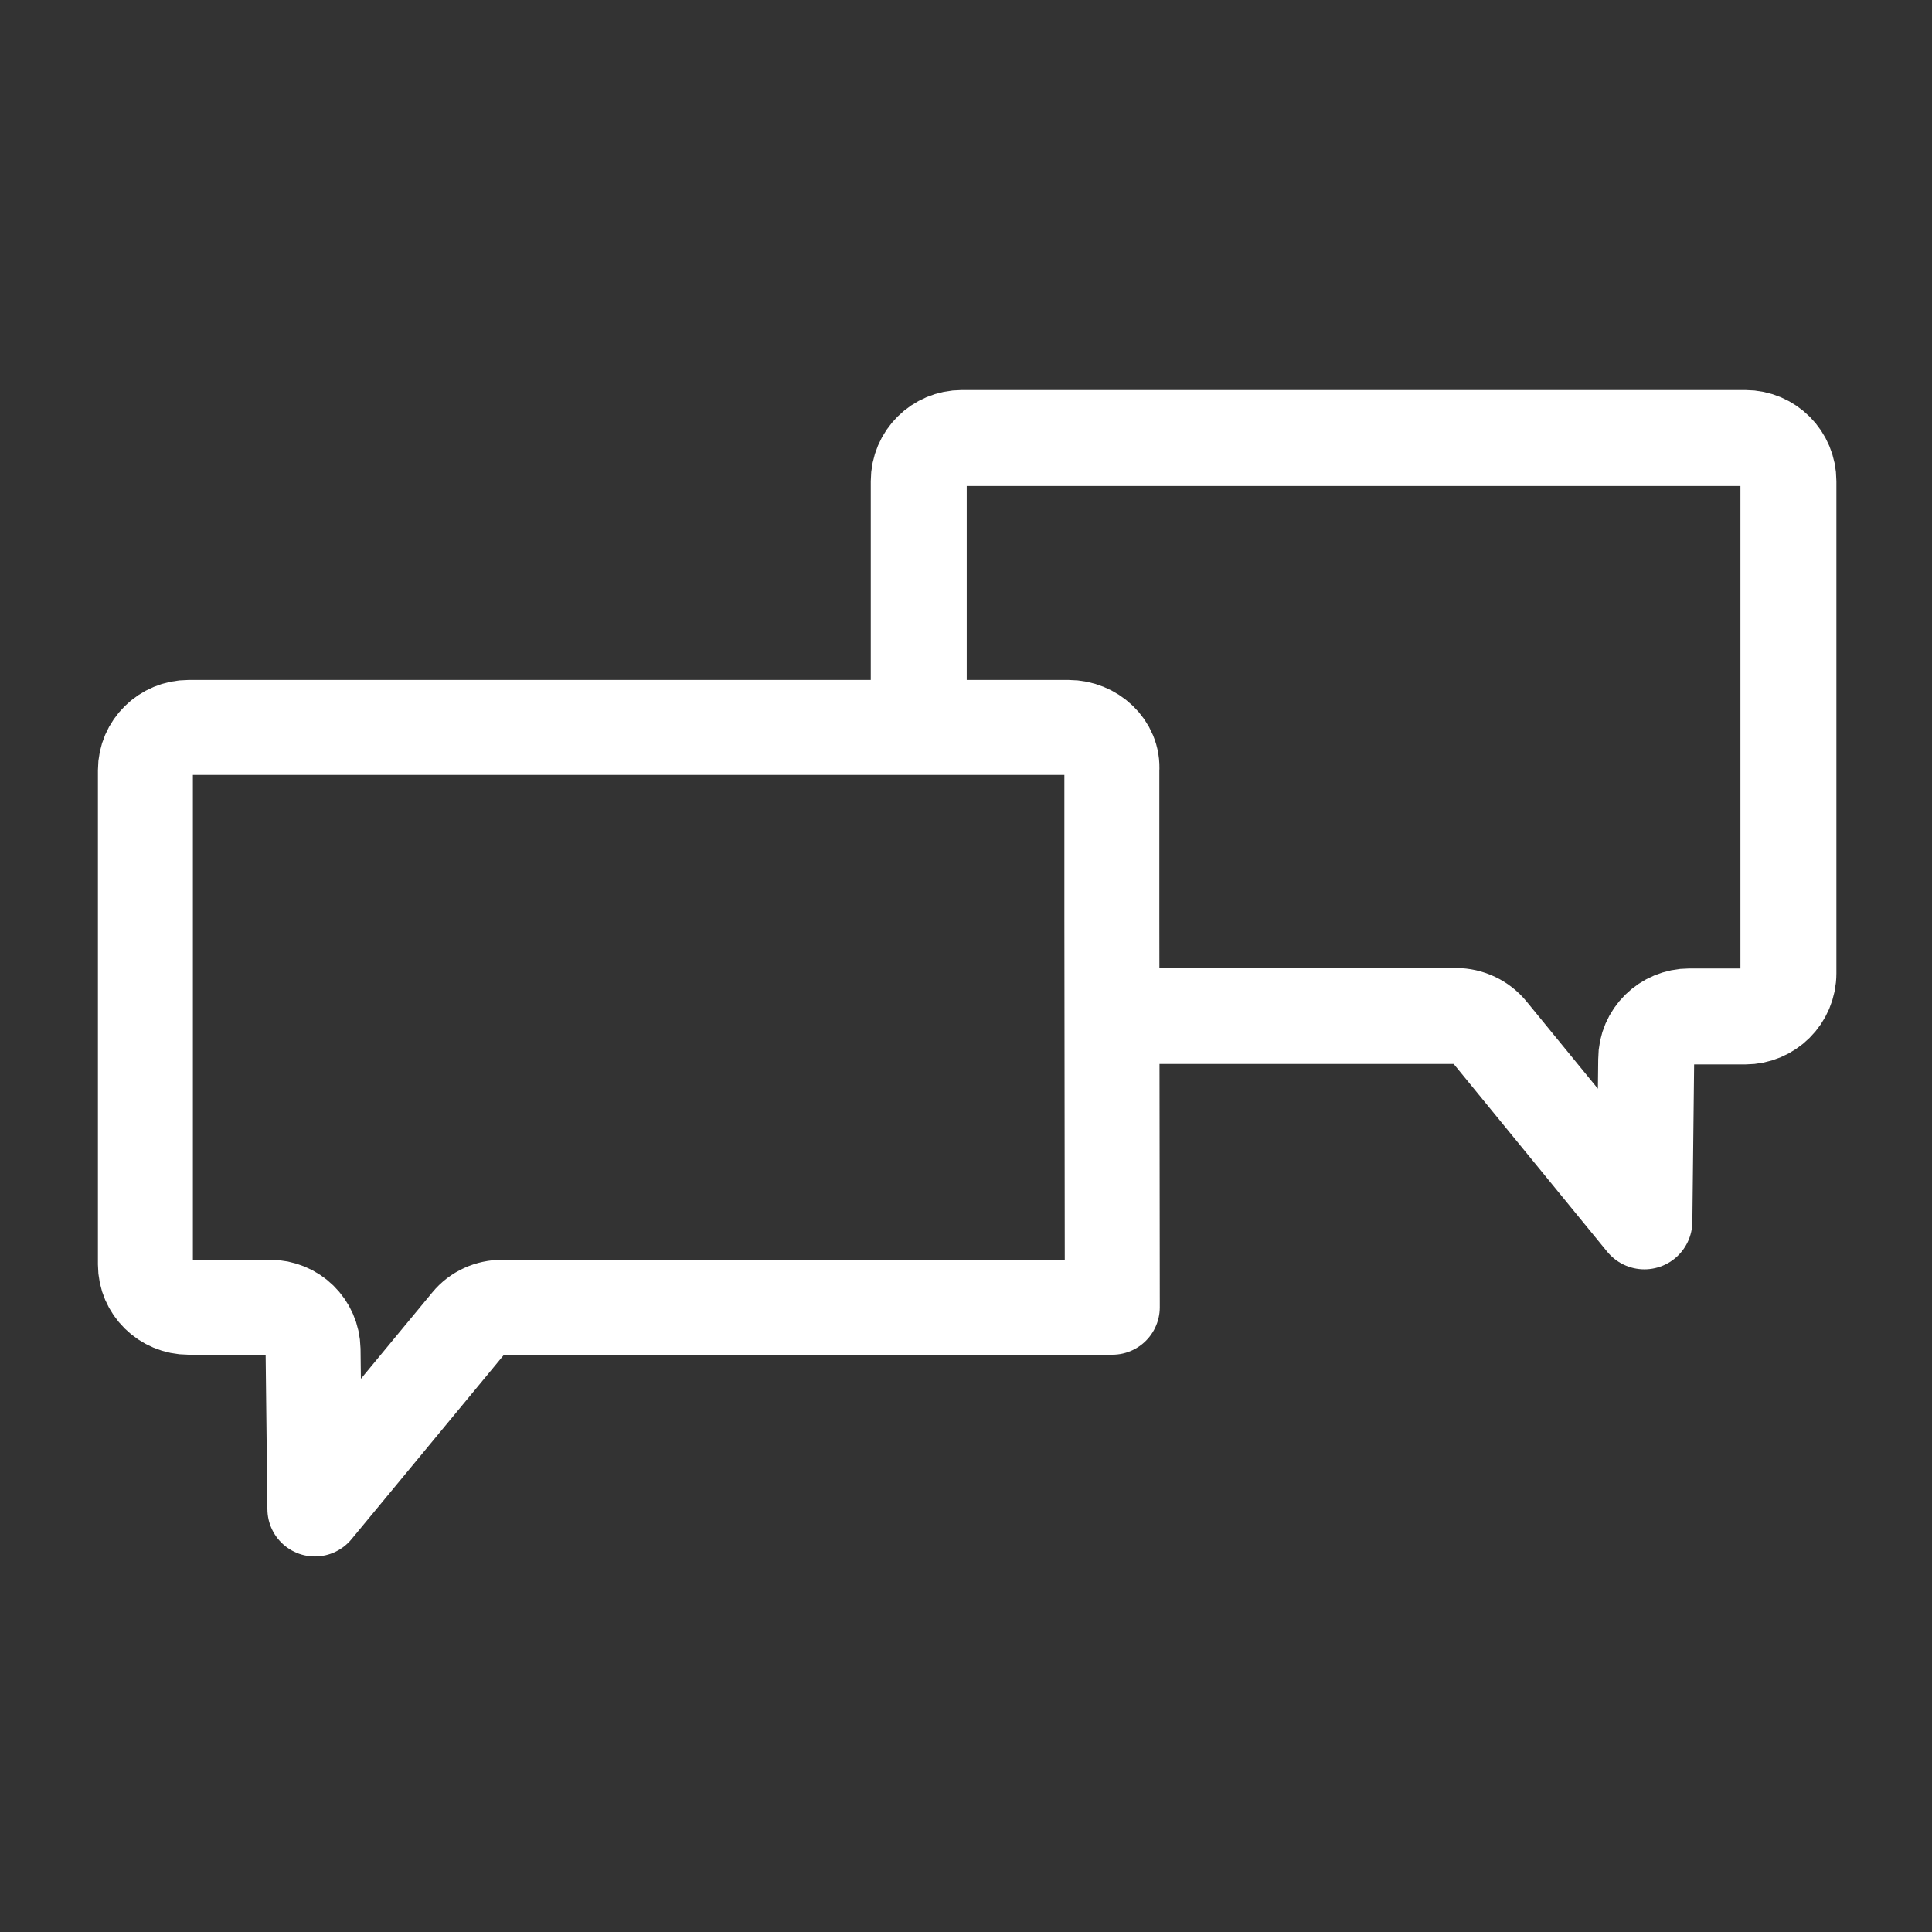 <svg xmlns="http://www.w3.org/2000/svg" xmlns:xlink="http://www.w3.org/1999/xlink" x="0px" y="0px" viewBox="0 0 425.2 425.2" style="enable-background:new 0 0 425.2 425.2;" xml:space="preserve"><rect x="0" y="0" width="425.2" height="425.2" fill="#333333" stroke="none"/><style type="text/css">	.st0{display:none;}	.st1{display:inline;fill:#E2001A;}	.st2{display:inline;fill:none;stroke:#E2001A;stroke-width:17.6;stroke-linecap:round;stroke-miterlimit:10;}	.st3{fill:none;stroke:#FFFFFF;stroke-width:21.12;stroke-linecap:round;stroke-linejoin:round;stroke-miterlimit:10;}	.st4{fill:none;stroke:#FFFFFF;stroke-width:21.12;stroke-miterlimit:10;}	.st5{fill:none;stroke:#FFFFFF;stroke-width:21.12;stroke-miterlimit:9;}	.st6{fill:none;stroke:#FFFFFF;stroke-width:16.558;stroke-miterlimit:10;}	.st7{fill:none;stroke:#FFFFFF;stroke-width:20;stroke-miterlimit:9;}	.st8{fill:#FFFFFF;}	.st9{fill:none;stroke:#FFFFFF;stroke-width:21.12;stroke-linecap:round;stroke-miterlimit:10;}	.st10{fill:none;stroke:#FFFFFF;stroke-width:21.282;stroke-miterlimit:10;}	.st11{fill:none;stroke:#FFFFFF;stroke-width:22.268;stroke-miterlimit:10;}	.st12{fill:none;stroke:#FFFFFF;stroke-width:21.104;stroke-miterlimit:10;}	.st13{fill:none;stroke:#FFFFFF;stroke-width:20.45;stroke-linecap:round;stroke-linejoin:round;stroke-miterlimit:10;}	.st14{fill:none;stroke:#FFFFFF;stroke-width:21.042;stroke-miterlimit:10;}	.st15{fill:none;stroke:#FFFFFF;stroke-width:19.475;stroke-miterlimit:10;}	.st16{fill:none;stroke:#FFFFFF;stroke-width:21.263;stroke-linecap:round;stroke-linejoin:round;stroke-miterlimit:10;}	.st17{fill:none;stroke:#FFFFFF;stroke-width:20.744;stroke-miterlimit:10;}	.st18{fill:none;stroke:#FFFFFF;stroke-width:21.844;stroke-miterlimit:10;}	.st19{fill:none;stroke:#FFFFFF;stroke-width:20.793;stroke-miterlimit:10;}	.st20{fill:#FFFFFF;stroke:#FFFFFF;stroke-width:23.879;stroke-linecap:round;stroke-linejoin:round;}	.st21{fill:none;stroke:#FFFFFF;stroke-width:14.606;stroke-linejoin:round;stroke-miterlimit:10;}	.st22{fill:#FFFFFF;stroke:#FFFFFF;stroke-width:1.623;stroke-miterlimit:10;}	.st23{fill:none;stroke:#FFFFFF;stroke-width:20.956;stroke-linecap:round;stroke-linejoin:round;stroke-miterlimit:10;}	.st24{fill:none;stroke:#FFFFFF;stroke-width:20.828;stroke-linecap:round;stroke-linejoin:round;stroke-miterlimit:10;}	.st25{fill:none;stroke:#FFFFFF;stroke-width:16.89;stroke-miterlimit:9;}	.st26{fill:none;stroke:#FFFFFF;stroke-width:22.064;stroke-miterlimit:9;}	.st27{fill:none;stroke:#FFFFFF;stroke-width:16.131;stroke-miterlimit:10;}	.st28{fill:none;stroke:#FFFFFF;stroke-width:17.924;stroke-miterlimit:10;}	.st29{fill:none;stroke:#FFFFFF;stroke-width:26;stroke-linecap:round;stroke-linejoin:round;stroke-miterlimit:10;}	.st30{fill:none;stroke:#FFFFFF;stroke-width:17.992;stroke-miterlimit:10;}	.st31{fill:none;stroke:#FFFFFF;stroke-width:21.231;stroke-linecap:round;stroke-linejoin:round;stroke-miterlimit:10;}	.st32{fill:none;stroke:#FFFFFF;stroke-width:20.793;stroke-linecap:round;stroke-linejoin:round;stroke-miterlimit:10;}	.st33{fill:none;stroke:#FFFFFF;stroke-width:17.556;stroke-linecap:round;stroke-linejoin:round;stroke-miterlimit:10;}	.st34{fill:none;stroke:#FFFFFF;stroke-width:16.89;stroke-miterlimit:10;}	.st35{fill:none;stroke:#FFFFFF;stroke-width:19.338;stroke-miterlimit:10;}	.st36{fill:#C6C6C6;stroke:#FFFFFF;stroke-width:21.12;stroke-linecap:round;stroke-linejoin:round;stroke-miterlimit:10;}	.st37{fill:none;stroke:#FFFFFF;stroke-width:16.189;stroke-miterlimit:10;}	.st38{fill:none;stroke:#FFFFFF;stroke-width:16;stroke-miterlimit:10;}	.st39{fill:none;stroke:#FFFFFF;stroke-width:18.415;stroke-linecap:round;stroke-linejoin:round;stroke-miterlimit:10;}	.st40{fill:none;stroke:#FFFFFF;stroke-width:19;stroke-miterlimit:10;}	.st41{fill:none;stroke:#FFFFFF;stroke-width:10;stroke-linecap:round;stroke-miterlimit:10;}	.st42{fill:none;stroke:#FFFFFF;stroke-width:19;stroke-linecap:round;stroke-miterlimit:10;}	.st43{fill:none;stroke:#FFFFFF;stroke-width:21.526;stroke-linecap:round;stroke-linejoin:round;stroke-miterlimit:10;}	.st44{fill:#FFFFFF;stroke:#FFFFFF;stroke-width:5.694;stroke-miterlimit:10;}	.st45{display:none;fill:none;}	.st46{fill:none;stroke:#FFFFFF;stroke-width:1.161;stroke-miterlimit:10;}	.st47{fill:none;stroke:#FFFFFF;stroke-width:22.492;stroke-linecap:round;stroke-miterlimit:10;}	.st48{fill:none;stroke:#FFFFFF;stroke-width:21.12;stroke-linejoin:round;stroke-miterlimit:10;}	.st49{fill:#FFFFFF;stroke:#FFFFFF;stroke-width:21.12;stroke-miterlimit:10;}	.st50{fill:#FFFFFF;stroke:url(#SVGID_1_);stroke-width:21.12;stroke-miterlimit:10;}			.st51{fill:#FFFFFF;stroke:url(#SVGID_00000028283986191803560050000001692169977831474826_);stroke-width:21.12;stroke-miterlimit:10;}	.st52{fill:none;stroke:#FFFFFF;stroke-width:20.781;stroke-miterlimit:10;}	.st53{fill:none;stroke:#FFFFFF;stroke-width:21.185;stroke-miterlimit:10;}	.st54{fill:none;stroke:#FFFFFF;stroke-width:16.207;stroke-linejoin:round;stroke-miterlimit:10;}	.st55{fill:none;stroke:#FFFFFF;stroke-width:16.678;stroke-linecap:round;stroke-linejoin:round;stroke-miterlimit:10;}	.st56{fill:none;stroke:#FFFFFF;stroke-width:17.721;stroke-linecap:round;stroke-linejoin:round;stroke-miterlimit:10;}	.st57{fill:none;stroke:#FFFFFF;stroke-width:0.526;stroke-miterlimit:10;}	.st58{fill:none;stroke:#FFFFFF;stroke-width:16.8;stroke-miterlimit:10;}	.st59{fill:none;stroke:#FFFFFF;stroke-width:14;stroke-miterlimit:10;}	.st60{fill:none;stroke:#FFFFFF;stroke-width:13;stroke-linecap:round;stroke-miterlimit:10;}	.st61{fill:none;stroke:#FFFFFF;stroke-width:16.89;stroke-linecap:round;stroke-linejoin:round;stroke-miterlimit:10;}	.st62{fill:none;stroke:#FFFFFF;stroke-miterlimit:10;}	.st63{fill-rule:evenodd;clip-rule:evenodd;fill:#FFFFFF;}	.st64{fill:none;stroke:#FFFFFF;stroke-width:23.866;stroke-miterlimit:10;}	.st65{fill:none;stroke:#FFFFFF;stroke-width:14.779;stroke-miterlimit:10;}	.st66{fill:none;stroke:#FFFFFF;stroke-width:21.441;stroke-linecap:round;stroke-linejoin:round;stroke-miterlimit:10;}	.st67{fill:none;stroke:#FFFFFF;stroke-width:18.442;stroke-miterlimit:10;}	.st68{fill:none;stroke:#FFFFFF;stroke-width:14;stroke-linecap:round;stroke-linejoin:round;}			.st69{fill:none;stroke:#FFFFFF;stroke-width:14;stroke-linecap:round;stroke-linejoin:round;stroke-dasharray:18.551,27.827,18.551,27.827;}			.st70{fill:none;stroke:#FFFFFF;stroke-width:14;stroke-linecap:round;stroke-linejoin:round;stroke-dasharray:18.551,27.827,18.551,27.827,18.551,27.827;}	.st71{fill:none;stroke:#FFFFFF;stroke-width:14;stroke-linecap:round;stroke-linejoin:round;stroke-dasharray:12.706;}	.st72{fill:none;}	.st73{fill:none;stroke:#FFFFFF;stroke-width:15;stroke-linecap:round;stroke-linejoin:round;stroke-miterlimit:10;}	.st74{fill:none;stroke:#FFFFFF;stroke-width:12.866;stroke-linecap:round;stroke-linejoin:round;stroke-miterlimit:10;}	.st75{fill:none;stroke:#FFFFFF;stroke-width:12.463;stroke-miterlimit:10;}	.st76{fill:none;stroke:#FFFFFF;stroke-width:15.834;stroke-linecap:round;stroke-linejoin:round;stroke-miterlimit:10;}	.st77{fill:none;stroke:#FFFFFF;stroke-width:16.58;stroke-miterlimit:10;}	.st78{fill:none;stroke:#FFFFFF;stroke-width:19.475;stroke-miterlimit:9;}	.st79{fill:none;stroke:#FFFFFF;stroke-width:20.966;stroke-miterlimit:10;}	.st80{fill:none;stroke:#FFFFFF;stroke-width:21.354;stroke-linecap:round;stroke-linejoin:round;stroke-miterlimit:10;}	.st81{fill:none;stroke:#FFFFFF;stroke-width:21.354;stroke-miterlimit:10;}	.st82{fill:none;stroke:#FFFFFF;stroke-width:21.41;stroke-miterlimit:10;}	.st83{fill:none;stroke:#FFFFFF;stroke-width:21.801;stroke-linecap:round;stroke-linejoin:round;stroke-miterlimit:10;}	.st84{fill:none;stroke:#FFFFFF;stroke-width:19.194;stroke-linecap:round;stroke-linejoin:round;stroke-miterlimit:10;}	.st85{fill:#FFFFFF;stroke:#FFFFFF;stroke-width:5;stroke-miterlimit:10;}	.st86{fill:none;stroke:#FFFFFF;stroke-width:15.647;stroke-linecap:round;stroke-miterlimit:10;}	.st87{fill:none;stroke:#FFFFFF;stroke-width:4.209;stroke-miterlimit:10;}	.st88{fill:none;stroke:#FFFFFF;stroke-width:4.209;stroke-linecap:round;stroke-linejoin:round;stroke-miterlimit:10;}	.st89{fill:none;stroke:#FFFFFF;stroke-width:5.612;stroke-linecap:round;stroke-linejoin:round;}	.st90{fill:none;stroke:#FFFFFF;stroke-width:11.786;stroke-linecap:round;stroke-linejoin:round;}	.st91{fill:none;stroke:#FFFFFF;stroke-width:13.095;stroke-miterlimit:10;}	.st92{fill:none;stroke:#FFFFFF;stroke-width:11.786;stroke-miterlimit:10;}	.st93{fill:none;stroke:#FFFFFF;stroke-width:30;stroke-miterlimit:10;}	.st94{fill:none;stroke:#FFFFFF;stroke-width:20.139;stroke-miterlimit:10;}	.st95{fill:none;stroke:#FFFFFF;stroke-width:11;stroke-miterlimit:10;}	.st96{fill:none;stroke:#FFFFFF;stroke-width:20.971;stroke-linecap:round;stroke-linejoin:round;stroke-miterlimit:10;}	.st97{fill:none;stroke:#FFFFFF;stroke-width:21.259;stroke-linecap:round;stroke-linejoin:round;stroke-miterlimit:10;}	.st98{fill:none;stroke:#FFFFFF;stroke-width:21.152;stroke-linecap:round;stroke-linejoin:round;stroke-miterlimit:10;}	.st99{fill:none;stroke:#FFFFFF;stroke-width:21.259;stroke-miterlimit:10;}	.st100{fill:none;stroke:#FFFFFF;stroke-width:14;stroke-linecap:round;stroke-linejoin:round;stroke-miterlimit:10;}	.st101{fill:none;stroke:#FFFFFF;stroke-width:17.6;stroke-linecap:round;stroke-linejoin:round;stroke-miterlimit:10;}			.st102{fill-rule:evenodd;clip-rule:evenodd;fill:none;stroke:#FFFFFF;stroke-width:20.788;stroke-linecap:round;stroke-linejoin:round;stroke-miterlimit:10;}			.st103{fill-rule:evenodd;clip-rule:evenodd;fill:none;stroke:#FFFFFF;stroke-width:20.812;stroke-linecap:round;stroke-linejoin:round;stroke-miterlimit:10;}	.st104{fill:none;stroke:#FFFFFF;stroke-width:21.073;stroke-linecap:round;stroke-linejoin:round;stroke-miterlimit:10;}	.st105{fill:none;stroke:#FFFFFF;stroke-width:22.109;stroke-linecap:round;stroke-linejoin:round;stroke-miterlimit:10;}	.st106{fill:none;stroke:#FFFFFF;stroke-width:21.018;stroke-linecap:round;stroke-linejoin:round;stroke-miterlimit:10;}			.st107{fill-rule:evenodd;clip-rule:evenodd;fill:none;stroke:#FFFFFF;stroke-width:21.018;stroke-linecap:round;stroke-linejoin:round;stroke-miterlimit:10;}	.st108{fill:none;stroke:#FFFFFF;stroke-width:22.342;stroke-miterlimit:10;}	.st109{fill:none;stroke:#FFFFFF;stroke-width:21.032;stroke-linecap:round;stroke-miterlimit:10;}	.st110{fill:none;stroke:#FFFFFF;stroke-width:23;stroke-linecap:round;stroke-linejoin:round;stroke-miterlimit:10;}	.st111{fill:none;stroke:#FFFFFF;stroke-width:21.155;stroke-linecap:round;stroke-linejoin:round;stroke-miterlimit:10;}	.st112{fill:none;stroke:#FFFFFF;stroke-width:19;stroke-linecap:round;stroke-linejoin:round;stroke-miterlimit:10;}	.st113{fill:none;stroke:#FFFFFF;stroke-width:18.309;stroke-linecap:round;stroke-linejoin:round;stroke-miterlimit:10;}	.st114{fill:none;stroke:#FFFFFF;stroke-width:21.12;stroke-linecap:round;stroke-linejoin:round;stroke-miterlimit:18;}	.st115{fill:none;stroke:#FFFFFF;stroke-width:21.369;stroke-linejoin:round;stroke-miterlimit:10;}	.st116{fill:none;stroke:#FFFFFF;stroke-width:21.257;stroke-linecap:round;stroke-linejoin:round;stroke-miterlimit:10;}	.st117{fill:none;stroke:#FFFFFF;stroke-width:14.57;stroke-linecap:round;stroke-linejoin:round;stroke-miterlimit:10;}	.st118{fill:none;stroke:#FFFFFF;stroke-width:21.077;stroke-linejoin:round;stroke-miterlimit:10;}	.st119{fill:none;stroke:#FFFFFF;stroke-width:20.968;stroke-linecap:round;stroke-linejoin:round;stroke-miterlimit:10;}	.st120{fill:none;stroke:#FFFFFF;stroke-width:21.796;stroke-linecap:round;stroke-linejoin:round;stroke-miterlimit:10;}	.st121{fill:none;stroke:#FFFFFF;stroke-width:19.825;stroke-miterlimit:10;}	.st122{fill:none;stroke:#FFFFFF;stroke-width:18.978;stroke-linecap:round;stroke-linejoin:bevel;stroke-miterlimit:10;}	.st123{fill:none;stroke:#FFFFFF;stroke-width:18.202;stroke-miterlimit:10;}	.st124{fill:none;stroke:#FFFFFF;stroke-width:21.536;stroke-miterlimit:10;}	.st125{fill:none;stroke:#FFFFFF;stroke-width:21.785;stroke-linecap:round;stroke-linejoin:round;stroke-miterlimit:10;}	.st126{fill:none;stroke:#FFFFFF;stroke-width:21.036;stroke-linecap:round;stroke-linejoin:round;stroke-miterlimit:10;}	.st127{fill:none;stroke:#FFFFFF;stroke-width:20.67;stroke-linecap:round;stroke-linejoin:round;stroke-miterlimit:10;}	.st128{fill:none;stroke:#FFFFFF;stroke-width:20.9;stroke-linecap:round;stroke-linejoin:round;stroke-miterlimit:18;}	.st129{fill:none;stroke:#FFFFFF;stroke-width:24.387;stroke-linecap:round;stroke-linejoin:round;stroke-miterlimit:10;}	.st130{fill:none;stroke:#FFFFFF;stroke-width:20.345;stroke-linecap:round;stroke-linejoin:round;stroke-miterlimit:10;}	.st131{fill:none;stroke:#FFFFFF;stroke-width:21.267;stroke-linecap:round;stroke-linejoin:round;stroke-miterlimit:18;}	.st132{fill:none;stroke:#FFFFFF;stroke-width:21.057;stroke-miterlimit:10;}	.st133{fill:none;stroke:#FFFFFF;stroke-width:21.16;stroke-miterlimit:10;}	.st134{fill:none;stroke:#FFFFFF;stroke-width:21.061;stroke-linecap:round;stroke-linejoin:round;stroke-miterlimit:10;}	.st135{fill:#FFFFFF;stroke:#FFFFFF;stroke-miterlimit:10;}	.st136{fill:none;stroke:#FFFFFF;stroke-width:21.385;stroke-miterlimit:10;}			.st137{fill-rule:evenodd;clip-rule:evenodd;fill:none;stroke:#FFFFFF;stroke-width:16.806;stroke-linecap:round;stroke-linejoin:round;stroke-miterlimit:10;}	.st138{fill:none;stroke:#FFFFFF;stroke-width:20.784;stroke-miterlimit:10;}	.st139{fill:none;stroke:#FFFFFF;stroke-width:20.812;stroke-linecap:round;stroke-linejoin:round;stroke-miterlimit:10;}	.st140{fill:none;stroke:#FFFFFF;stroke-width:21.031;stroke-linecap:round;stroke-linejoin:round;stroke-miterlimit:10;}	.st141{fill:none;stroke:#FFFFFF;stroke-width:20.625;stroke-linecap:round;stroke-linejoin:round;stroke-miterlimit:10;}	.st142{fill:none;stroke:#FFFFFF;stroke-width:21.239;stroke-linecap:round;stroke-linejoin:round;stroke-miterlimit:10;}	.st143{fill:none;stroke:#FFFFFF;stroke-width:21.01;stroke-linecap:round;stroke-linejoin:round;stroke-miterlimit:10;}			.st144{fill-rule:evenodd;clip-rule:evenodd;fill:none;stroke:#FFFFFF;stroke-width:21.555;stroke-linecap:round;stroke-linejoin:round;stroke-miterlimit:10;}	.st145{fill:none;stroke:#FFFFFF;stroke-width:21.187;stroke-linejoin:round;stroke-miterlimit:10;}	.st146{fill:none;stroke:#FFFFFF;stroke-width:21.123;stroke-miterlimit:10;}	.st147{display:inline;fill:#1CE022;}	.st148{display:inline;}	.st149{fill:none;stroke:#E2001A;stroke-width:21.12;stroke-miterlimit:10;}	.st150{fill:#E2001A;}	.st151{display:inline;fill:none;stroke:#E2001A;stroke-width:21.12;stroke-miterlimit:10;}	.st152{display:inline;fill:#E2001A;stroke:#E2001A;stroke-width:5;stroke-miterlimit:10;}			.st153{display:inline;fill:none;stroke:#E2001A;stroke-width:21.12;stroke-linecap:round;stroke-linejoin:round;stroke-miterlimit:10;}	.st154{fill:#E2001A;stroke:#E2001A;stroke-width:4;stroke-miterlimit:10;}	.st155{fill:none;stroke:#E2001A;stroke-width:21.123;stroke-miterlimit:10;}	.st156{display:inline;fill:none;stroke:#E2001A;stroke-width:21.123;stroke-miterlimit:10;}			.st157{display:inline;fill:none;stroke:#E2001A;stroke-width:16.678;stroke-linecap:round;stroke-linejoin:round;stroke-miterlimit:10;}			.st158{display:inline;fill:none;stroke:#E2001A;stroke-width:17.721;stroke-linecap:round;stroke-linejoin:round;stroke-miterlimit:10;}	.st159{display:inline;fill:#E2001A;stroke:#E2001A;stroke-width:8;stroke-miterlimit:10;}	.st160{display:inline;fill:none;stroke:#E2001A;stroke-width:16.8;stroke-miterlimit:10;}	.st161{fill:none;stroke:#E2001A;stroke-width:21.12;stroke-linecap:round;stroke-linejoin:round;stroke-miterlimit:10;}</style><g id="BG_NOIR" class="st0"></g><g id="PICTO"></g><g id="LOT4__B_to_C"></g><g id="Ancien_fleche" class="st0"></g><g id="APPAREIL_PHOTO"></g><g id="Fleche_arrondi"></g><g id="Isolation_Mode"></g><g id="Layer_1"></g><g id="PICTO_LOT4__B_to_C"></g><g id="PICTO_LOT_3_B_TO_C"></g><g id="PICTO_LOT2_x5F_B_TO_C"></g><g id="PICTO_LOT1_x5F_B_TO_C"></g><g id="PICTO_LOT1_x5F_B_TO_B">	<path class="st114" d="M202.2,153.5v-47.6c0-5.3,4.3-9.5,9.5-9.5h172.4c5.3,0,9.5,4.3,9.5,9.5v108.3c0,5.3-4.3,9.5-9.5,9.5h-12.3  c-5.2,0-9.5,4.2-9.5,9.4l-0.4,35.7l-34.1-41.7c-1.8-2.2-4.5-3.5-7.4-3.5H251"></path>	<path class="st128" d="M244.7,202.3v-32.8c0.4-5.2-4.3-9.4-9.5-9.4H41.5c-5.2,0-9.5,4.2-9.5,9.4v108.8c0,5.2,4.3,9.4,9.5,9.4h17.9  c5.2,0,9.4,4.1,9.5,9.3l0.4,35.1l33.9-41c1.8-2.2,4.5-3.4,7.4-3.4h134.2L244.7,202.3z"></path></g><g id="Calque_3"></g><g id="Calque_4"></g><g id="Calque_1"></g><g id="couleur"></g><g id="repeteur_wifi"></g><g id="NAME_OK" class="st0"></g><g id="COULEUR">	<g id="Calque_3_00000103967327241087529680000016957524696107870094_">	</g>	<g id="Calque_4_00000087394008318922525280000015577298798680396931_">	</g></g><g id="CHECK" class="st0"></g><g id="PRINT" class="st0"></g></svg>